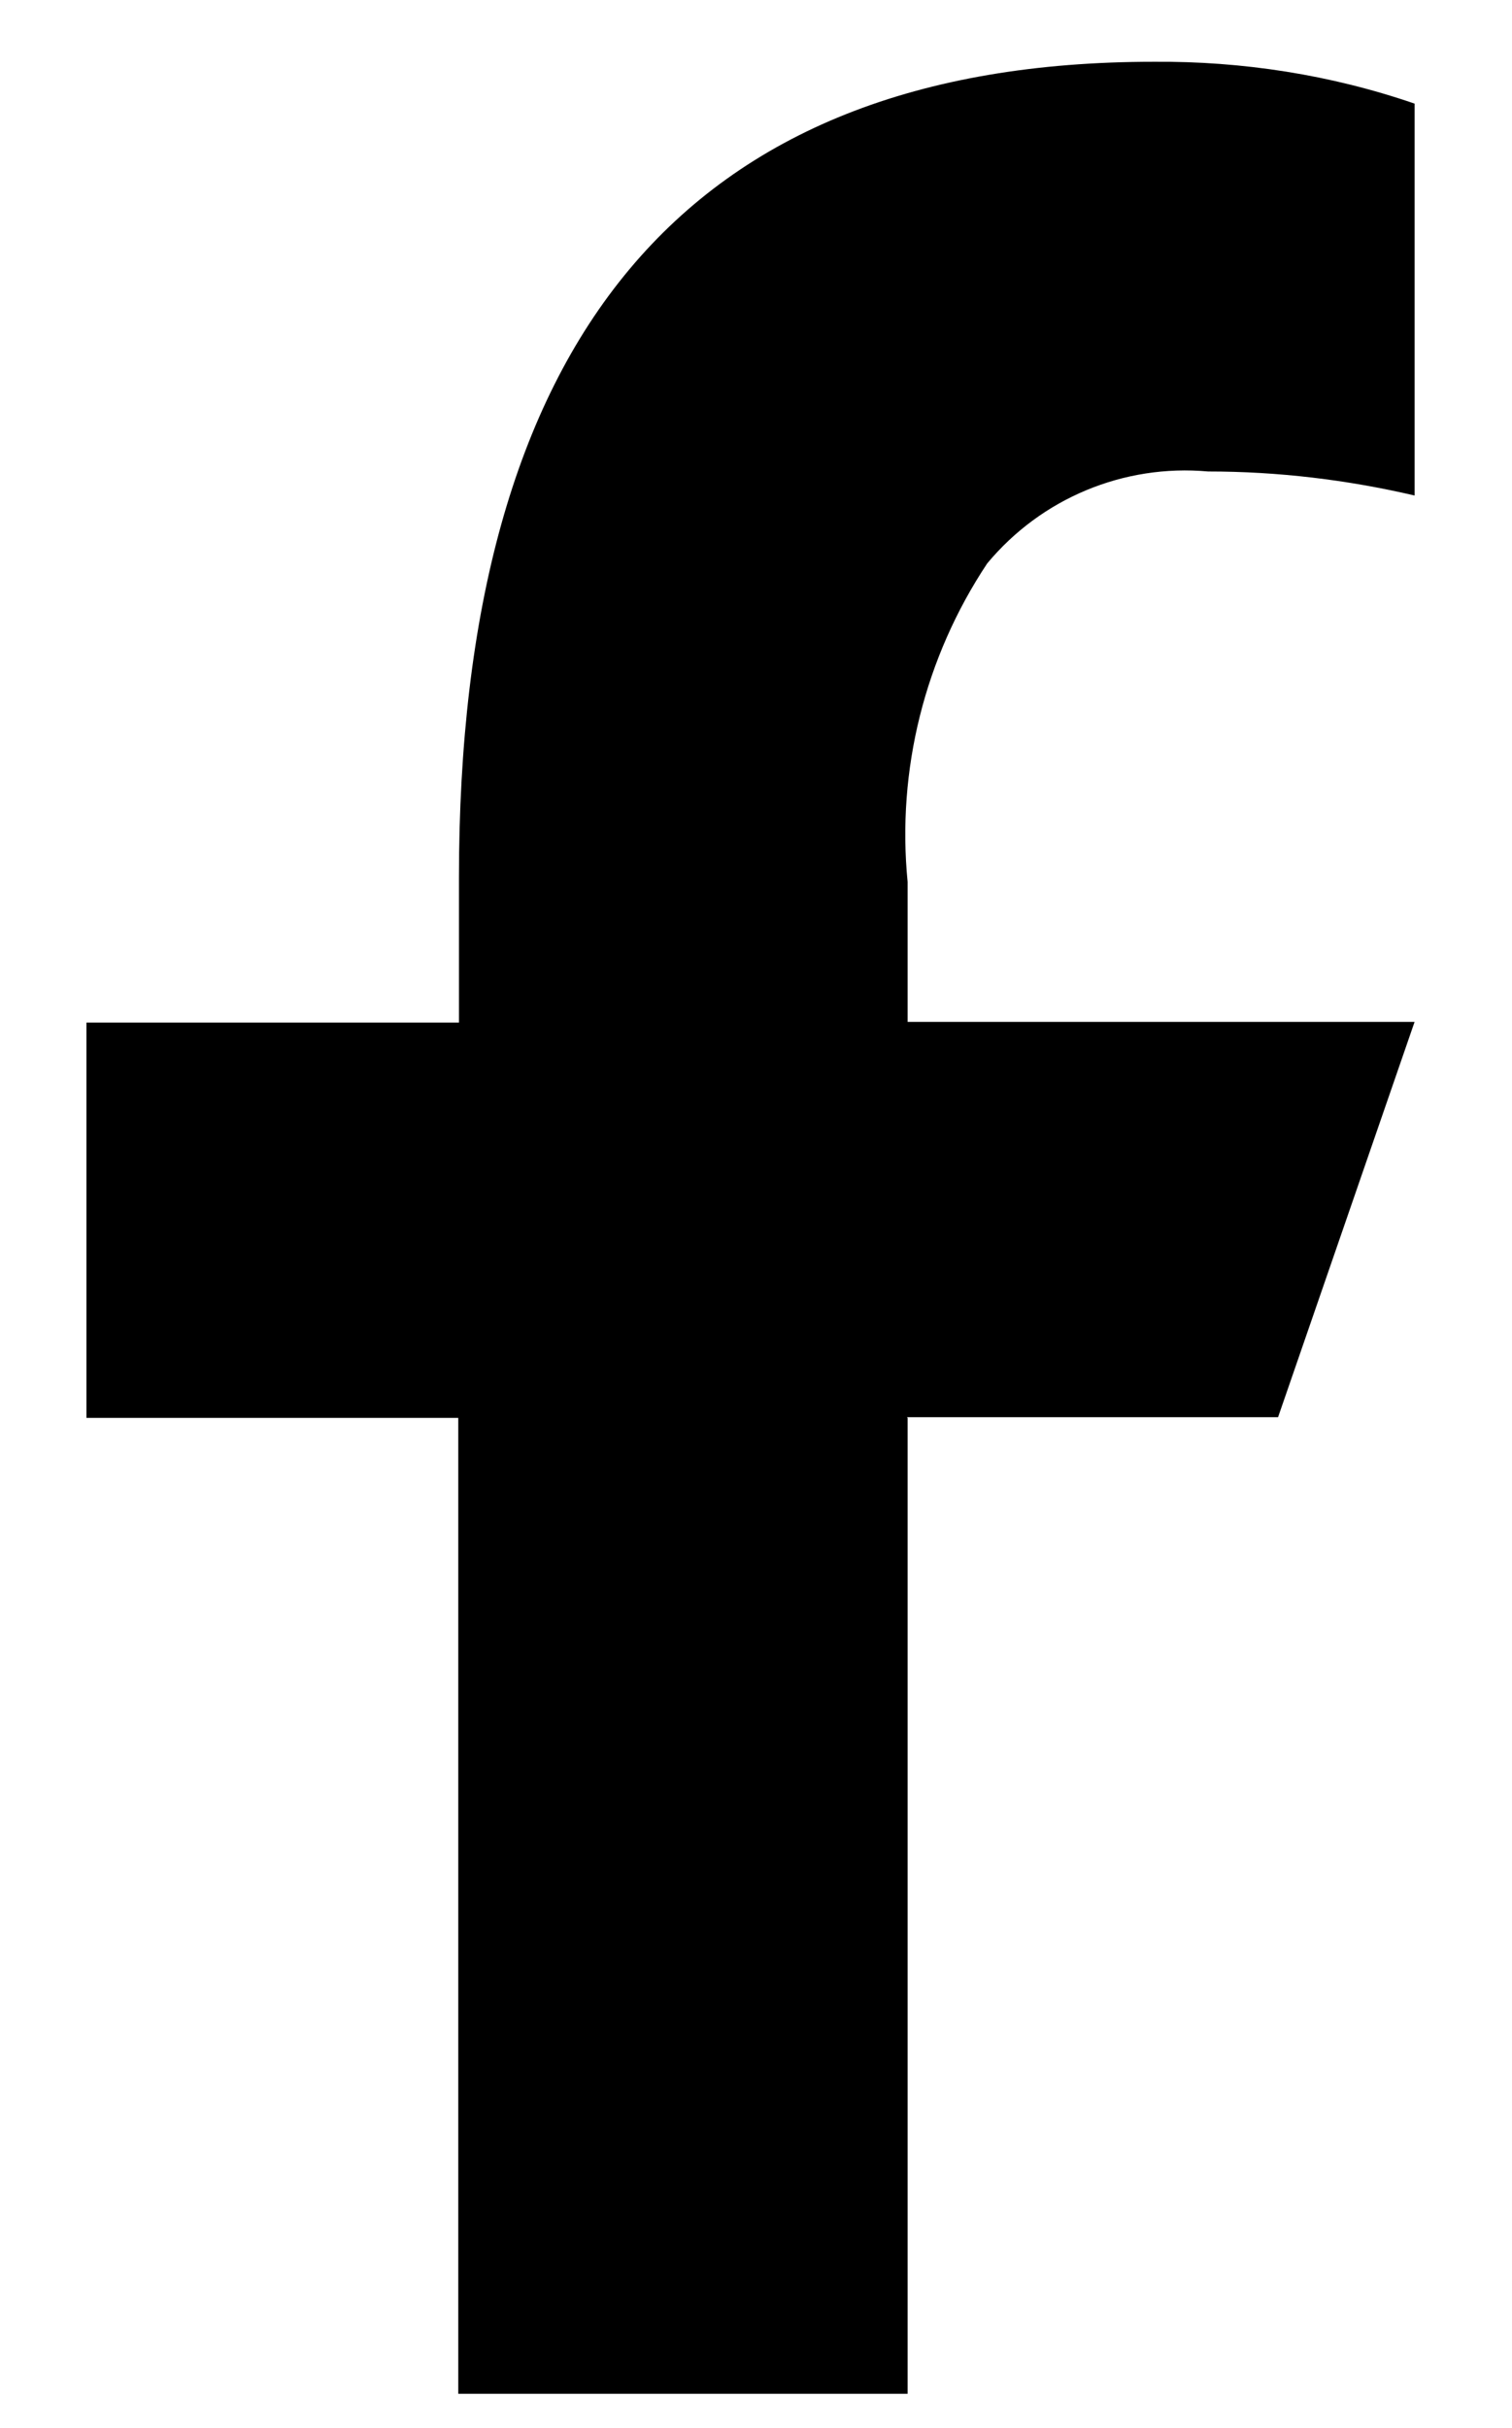 <?xml version="1.0" encoding="UTF-8"?>
<svg xmlns="http://www.w3.org/2000/svg" version="1.1" viewBox="0 0 220.4 353.8">
  <defs>
    <style>
      .cls-1 {
        fill: #000000;
      }
    </style>
  </defs>
  <g>
    <g id="Calque_1">
      <g id="Groupe_2598">
        <path id="Tracé_1059" class="cls-1" d="M132.3,206.6v142.2h-65.5v-142.2H12.6v-57.6h54.3v-21.1c0-77.9,32.5-118.9,101.3-118.9,12.9-.1,25.8,1.9,38,6.1v57.1c-9.9-2.3-19.9-3.5-30.1-3.5-12.3-1.1-24.3,3.9-32.2,13.4-9.1,13.7-13.2,30.1-11.6,46.4v20.4h73.9l-19.9,57.6h-54.1Z"/>
      </g>
    </g>
  </g>
</svg>